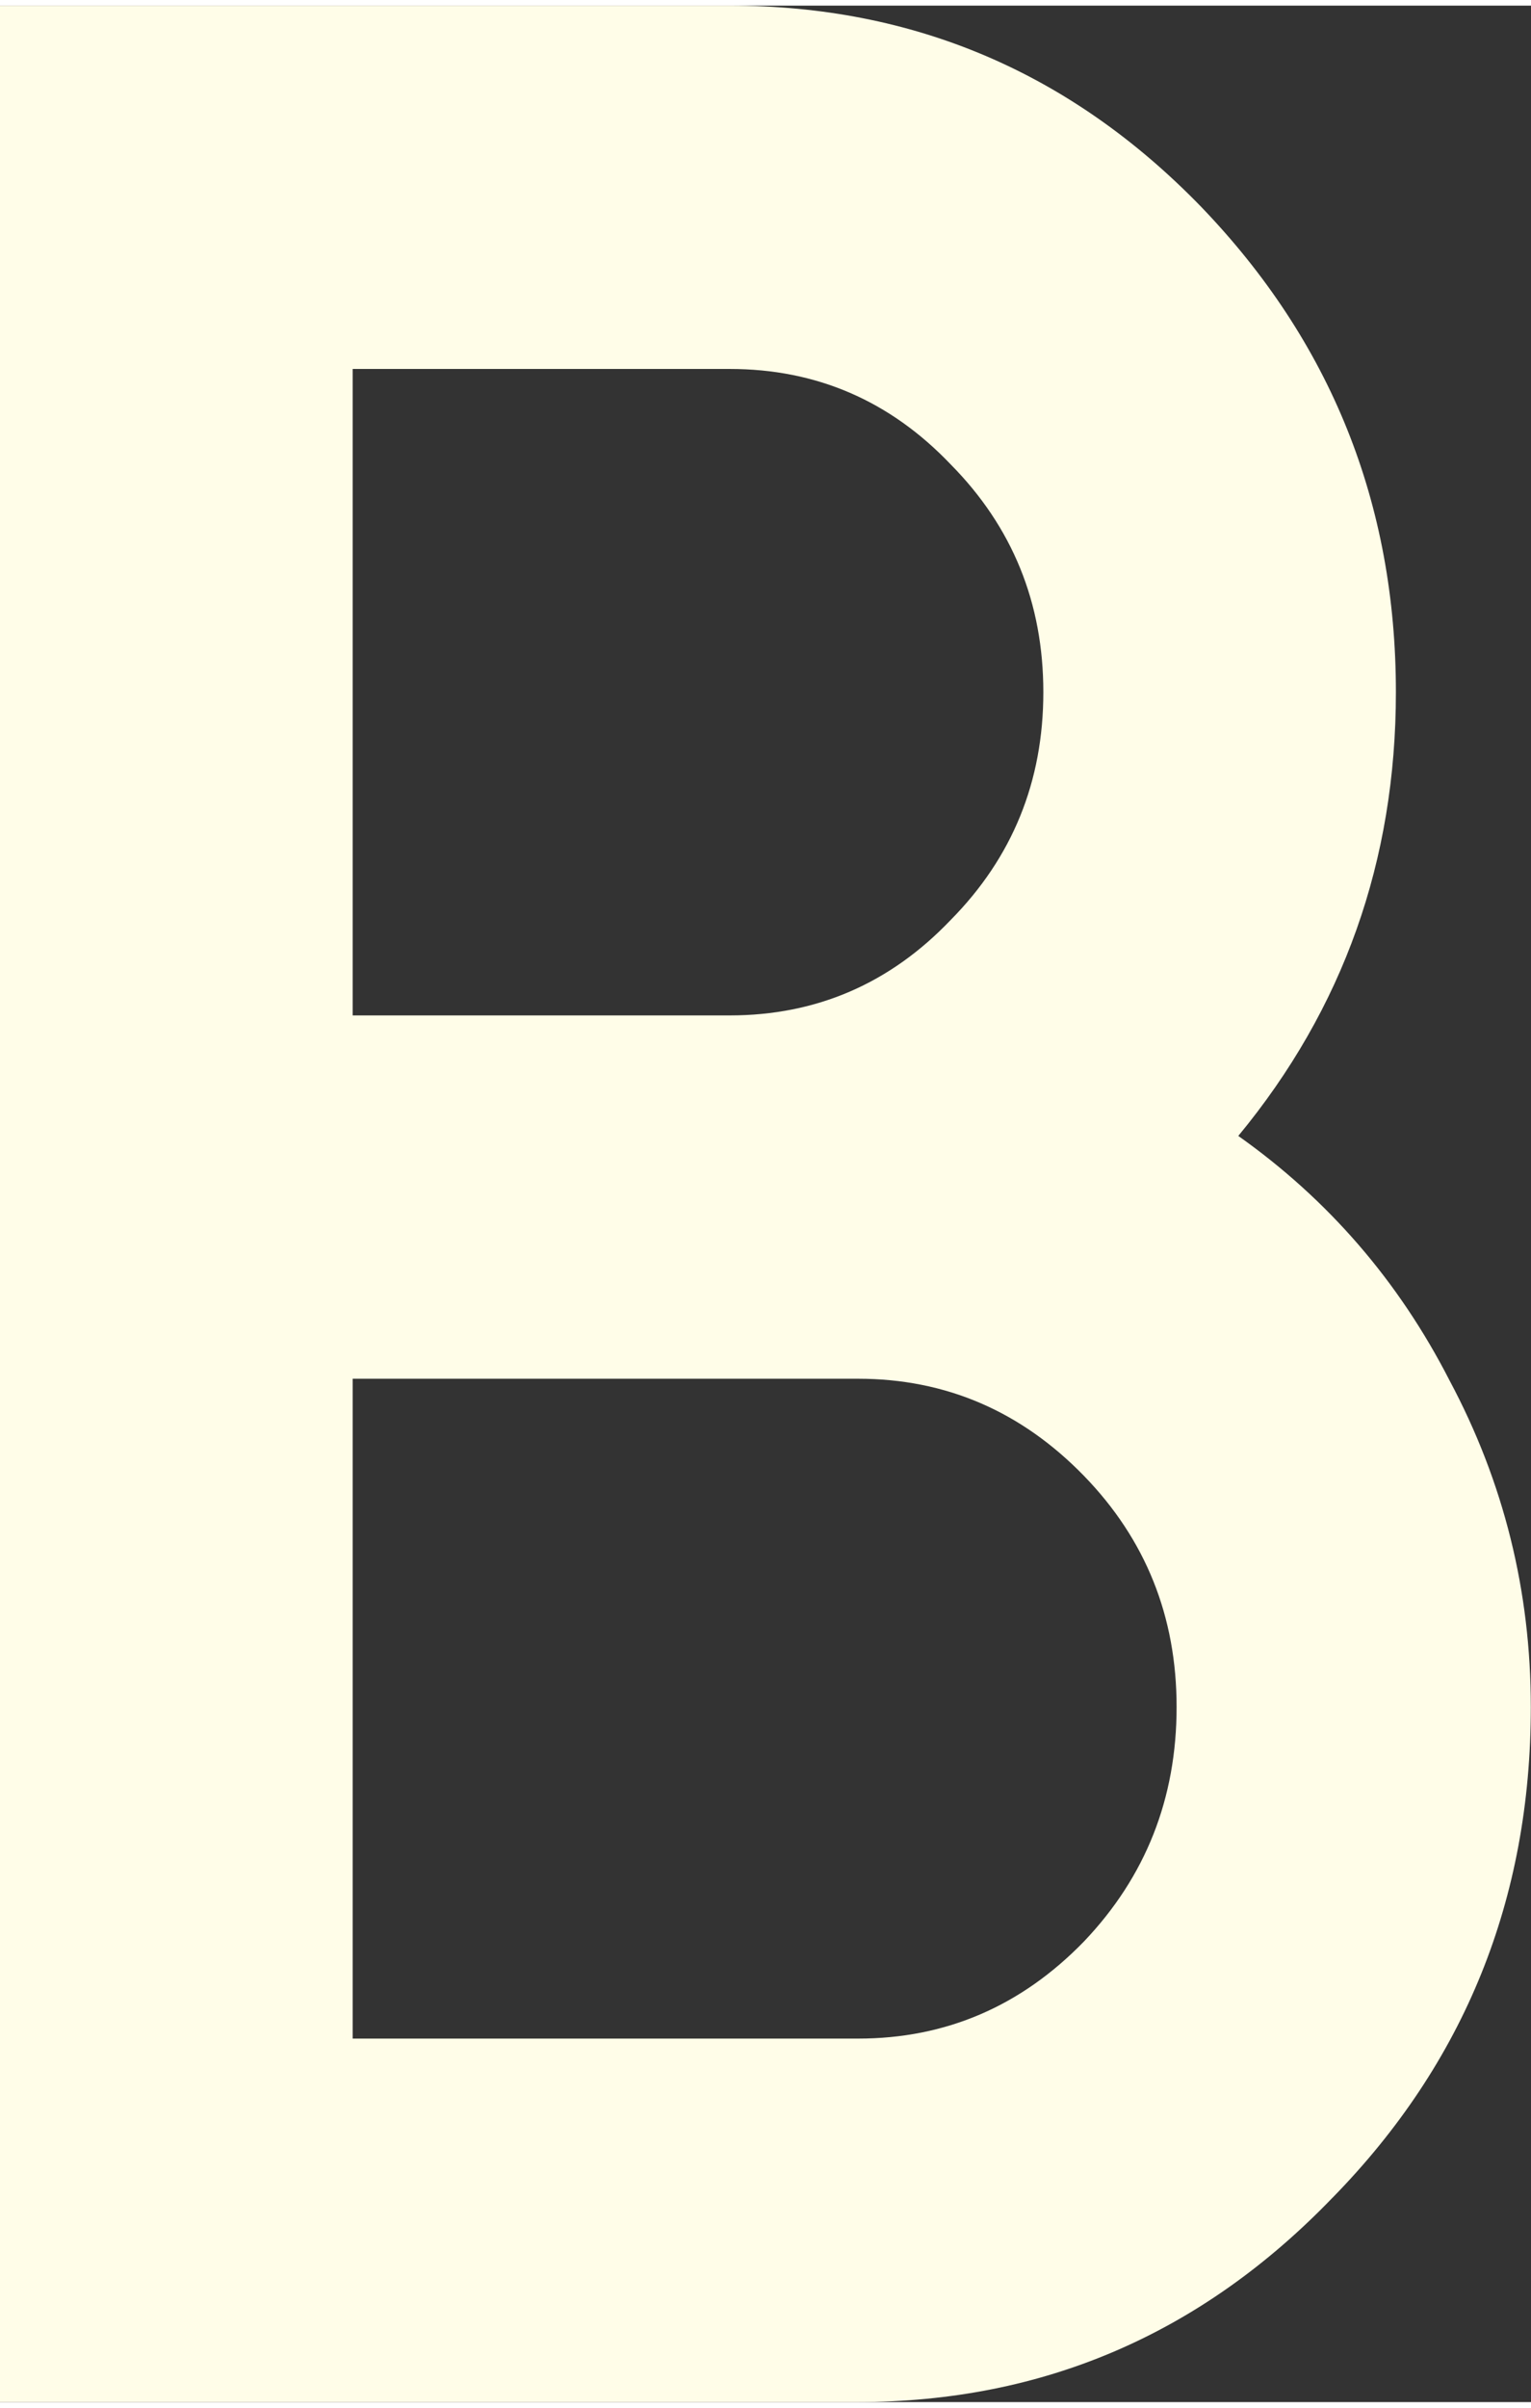 <?xml version="1.0" encoding="UTF-8"?><svg xmlns="http://www.w3.org/2000/svg" xmlns:xlink="http://www.w3.org/1999/xlink" xmlns:svgjs="http://svgjs.dev/svgjs" version="1.1" width="42px" height="66px" viewBox="0 0 42.53 66.52" aria-hidden="true"><rect x="0" y="0" width="42.53" height="66.52" fill="#333333" stroke="none"/><defs><linearGradient class="cerosgradient" data-cerosgradient="true" id="CerosGradient_idab259bebc" gradientUnits="userSpaceOnUse" x1="50%" y1="100%" x2="50%" y2="0%"><stop offset="0%" stop-color="#d1d1d1"/><stop offset="100%" stop-color="#d1d1d1"/></linearGradient><linearGradient/></defs><g><g transform="matrix(1, 0, 0, 1, 0, 0)"><path d="M37.018,60.846c3.672,-3.75 5.507,-8.289 5.507,-13.62c0,-3.223 -0.751,-6.244 -2.258,-9.065c-1.414,-2.759 -3.37,-5.019 -5.868,-6.787c2.919,-3.532 4.378,-7.638 4.378,-12.317c0,-5.237 -1.805,-9.73 -5.417,-13.48c-3.612,-3.719 -7.975,-5.577 -13.091,-5.577h-20.27v66.519h23.836c5.147,-0.003 9.54,-1.892 13.182,-5.673zM9.797,10.085h10.473c2.407,0 4.454,0.882 6.14,2.65c1.716,1.736 2.573,3.844 2.573,6.322c0,2.478 -0.857,4.586 -2.573,6.322c-1.686,1.767 -3.733,2.65 -6.14,2.65h-10.473zM9.797,38.114h14.039c2.437,0 4.529,0.901 6.276,2.696c1.714,1.765 2.573,3.903 2.573,6.415c0,2.541 -0.859,4.71 -2.573,6.509c-1.747,1.799 -3.839,2.696 -6.276,2.696h-14.039z" transform="matrix(1,0,0,1,0,0)" fill-rule="nonzero" fill="#fffde8"/></g></g></svg>